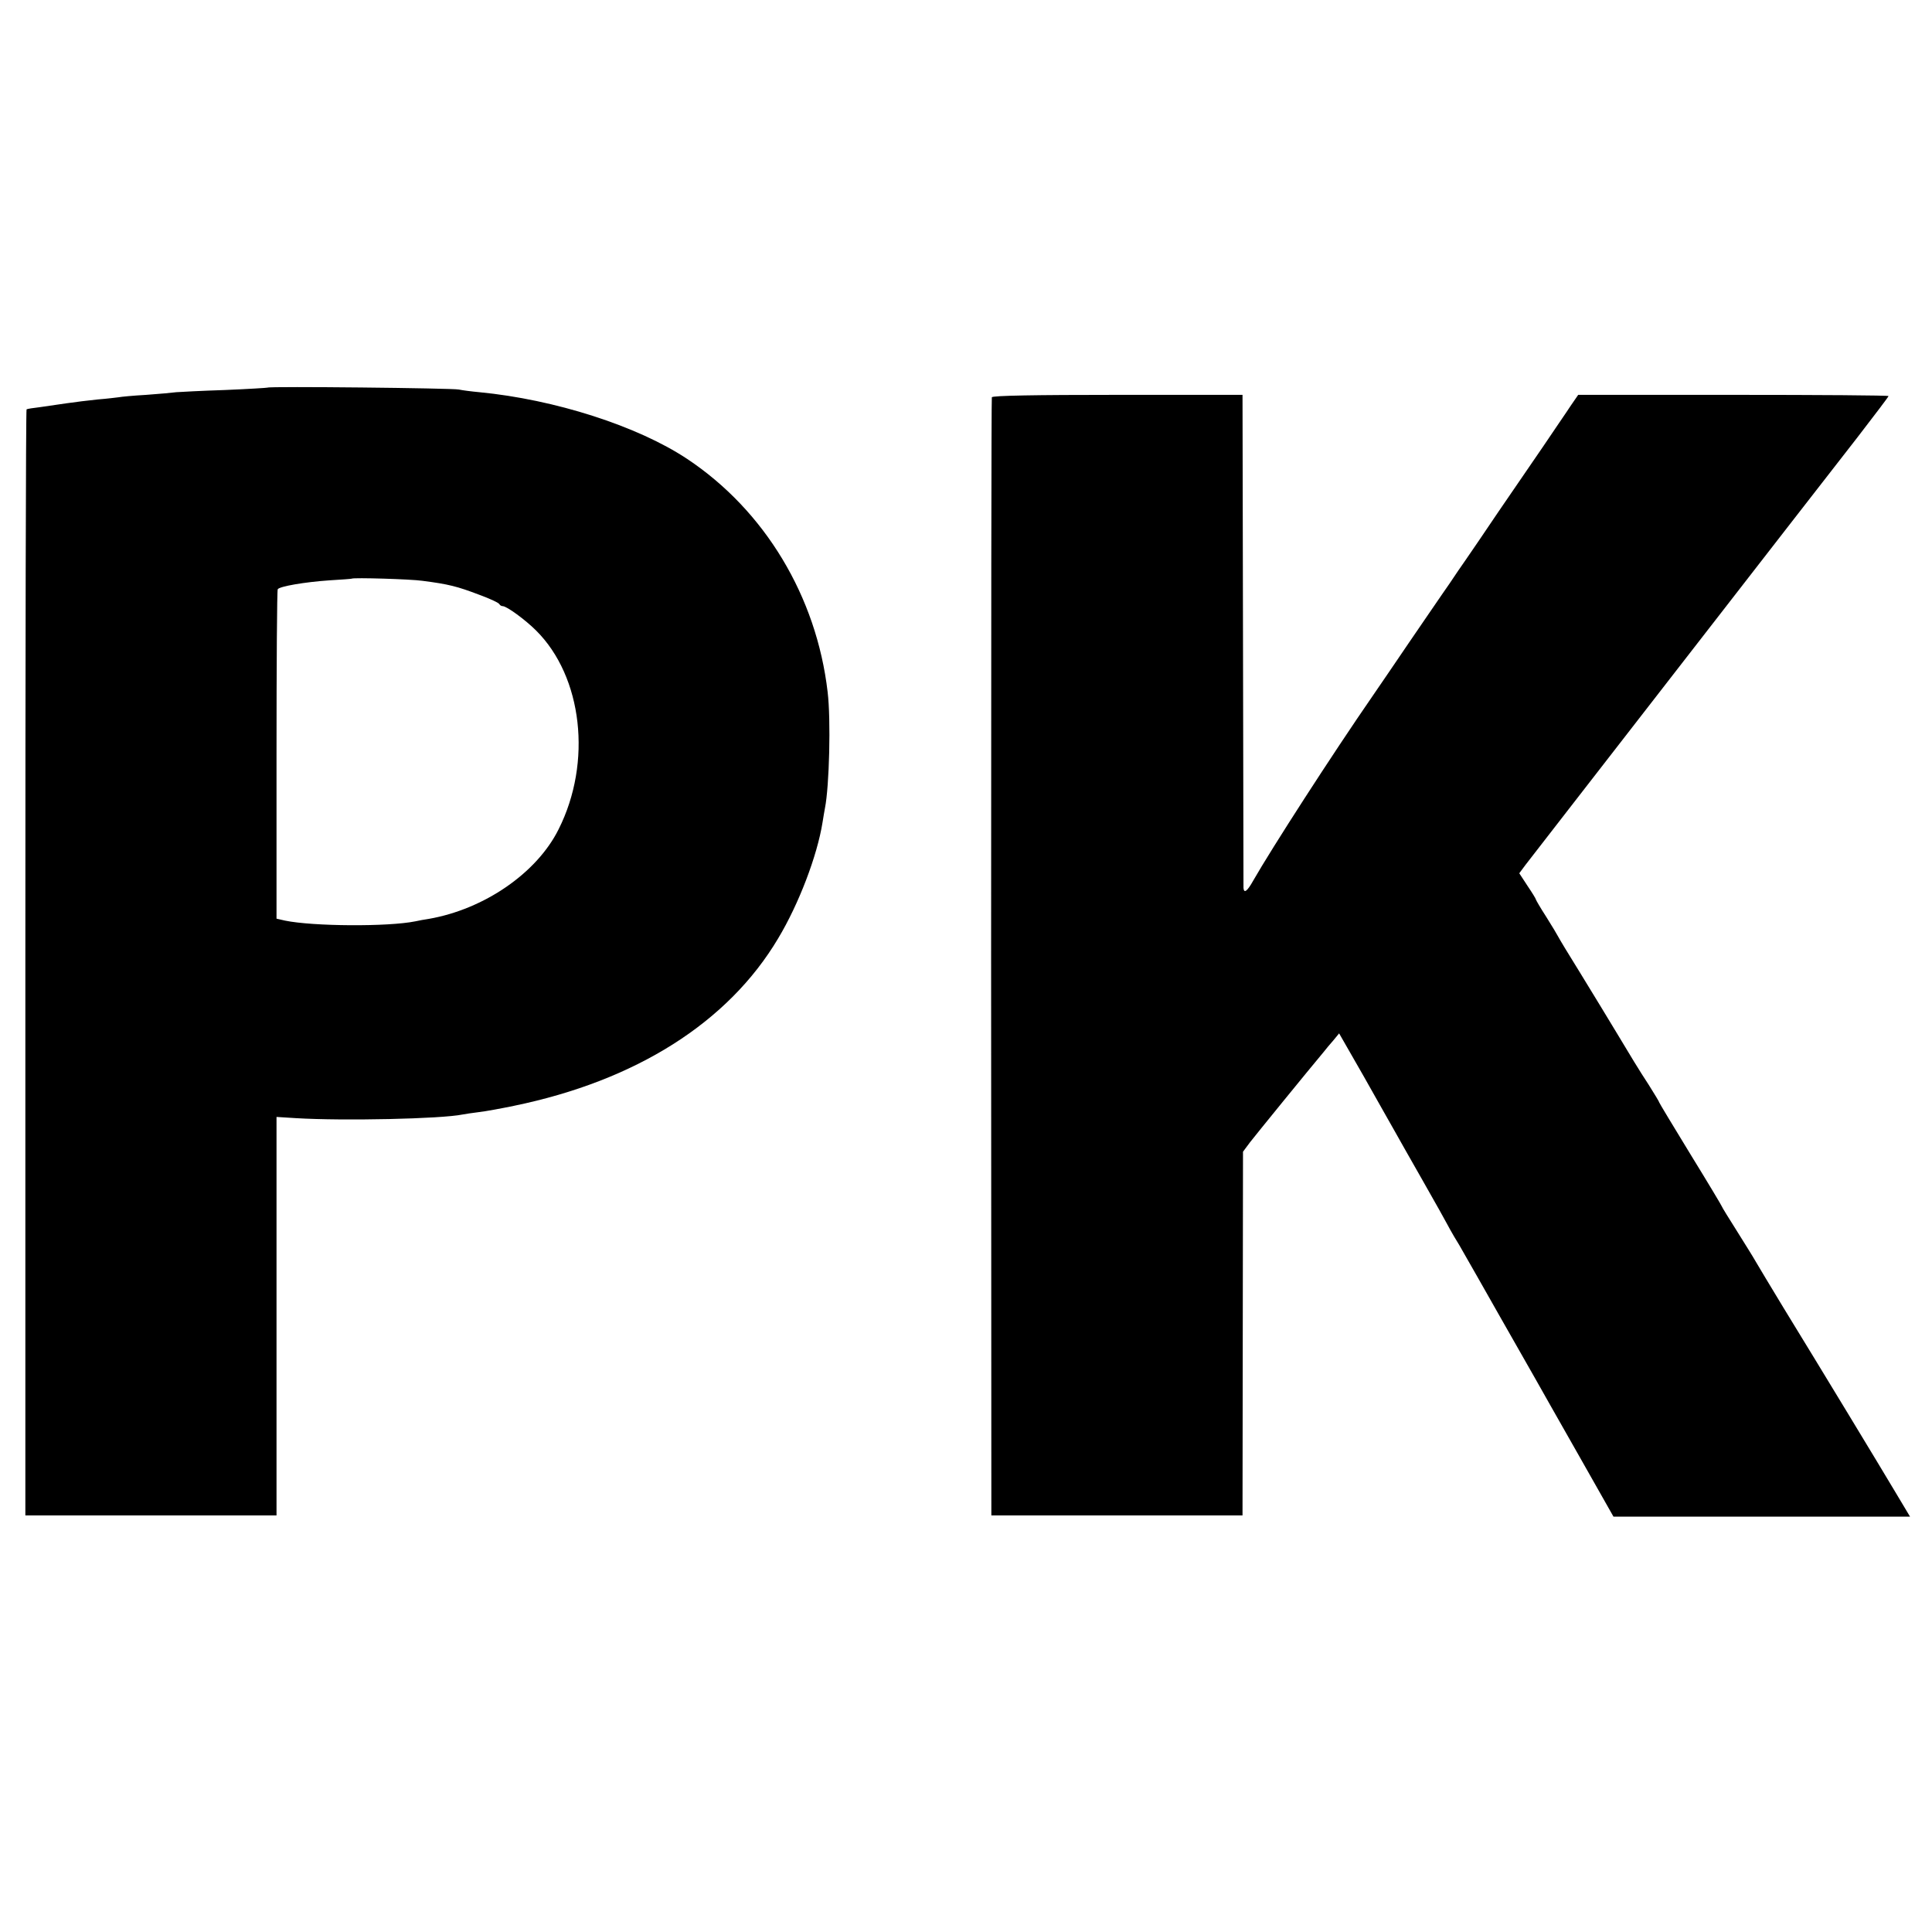 <?xml version="1.0" standalone="no"?>
<!DOCTYPE svg PUBLIC "-//W3C//DTD SVG 20010904//EN"
 "http://www.w3.org/TR/2001/REC-SVG-20010904/DTD/svg10.dtd">
<svg version="1.0" xmlns="http://www.w3.org/2000/svg"
 width="800pt" height="800pt" viewBox="0 0 800 800"
 preserveAspectRatio="xMidYMid meet">
<g transform="translate(0,800) scale(0.1,-0.1)"
fill="#000000" stroke="none">
<path d="M1108 6395 c-1 -1 -82 -6 -178 -10 -96 -3 -186 -8 -200 -9 -14 -2
-69 -7 -124 -11 -54 -3 -106 -8 -115 -10 -9 -1 -47 -6 -86 -9 -38 -4 -97 -11
-130 -16 -33 -5 -82 -12 -110 -16 -27 -3 -52 -7 -55 -9 -3 -2 -5 -1033 -5
-2292 l0 -2288 520 0 520 0 0 825 0 825 80 -5 c198 -12 602 -3 690 15 11 2 42
7 68 10 27 3 92 15 145 26 505 104 887 345 1094 693 86 143 162 343 184 481 3
21 8 47 10 59 18 90 25 366 11 481 -46 395 -260 751 -582 965 -205 136 -548
246 -860 276 -33 3 -71 8 -85 11 -27 6 -786 14 -792 8z m641 -800 c109 -14
144 -23 236 -58 44 -16 82 -34 83 -39 2 -4 8 -8 14 -8 16 0 93 -56 138 -101
192 -191 233 -545 93 -823 -90 -181 -308 -331 -538 -371 -16 -2 -41 -7 -55
-10 -113 -23 -424 -21 -540 3 l-35 8 0 678 c0 373 2 681 5 686 7 12 112 30
215 37 50 3 91 6 92 7 6 5 245 -2 292 -9z"/>
<path d="M4107 6355 c-2 -5 -3 -1049 -3 -2320 l1 -2310 520 0 520 0 1 753 1
753 29 39 c24 31 242 299 305 374 9 12 28 34 41 49 l23 28 102 -178 c55 -98
112 -198 126 -223 14 -25 67 -119 119 -210 52 -91 97 -172 101 -180 4 -8 17
-31 28 -50 12 -19 32 -53 44 -75 13 -22 78 -137 145 -255 67 -118 134 -235
148 -260 14 -25 92 -163 174 -307 l149 -263 614 0 614 0 -58 97 c-63 106 -309
512 -466 768 -53 88 -106 175 -116 193 -10 18 -46 75 -79 128 -33 52 -60 96
-60 98 0 2 -58 99 -130 216 -71 116 -130 214 -130 216 0 3 -20 35 -43 72 -37
56 -83 132 -132 214 -39 65 -85 140 -154 253 -45 72 -84 137 -88 145 -4 8 -26
45 -50 83 -24 37 -43 70 -43 72 0 3 -16 29 -35 57 l-34 52 26 35 c15 20 302
389 637 821 335 432 667 859 738 950 70 91 128 167 128 170 0 3 -289 5 -642 5
l-643 0 -31 -45 c-16 -25 -69 -101 -115 -170 -47 -69 -130 -190 -185 -270 -54
-80 -115 -170 -136 -200 -21 -30 -43 -62 -48 -70 -5 -8 -27 -40 -48 -70 -21
-30 -82 -120 -137 -200 -54 -80 -122 -179 -150 -220 -170 -246 -420 -634 -496
-767 -24 -43 -38 -54 -40 -30 0 6 -1 469 -2 1027 l-2 1015 -517 0 c-339 0
-519 -3 -521 -10z"/>
</g>
</svg>
